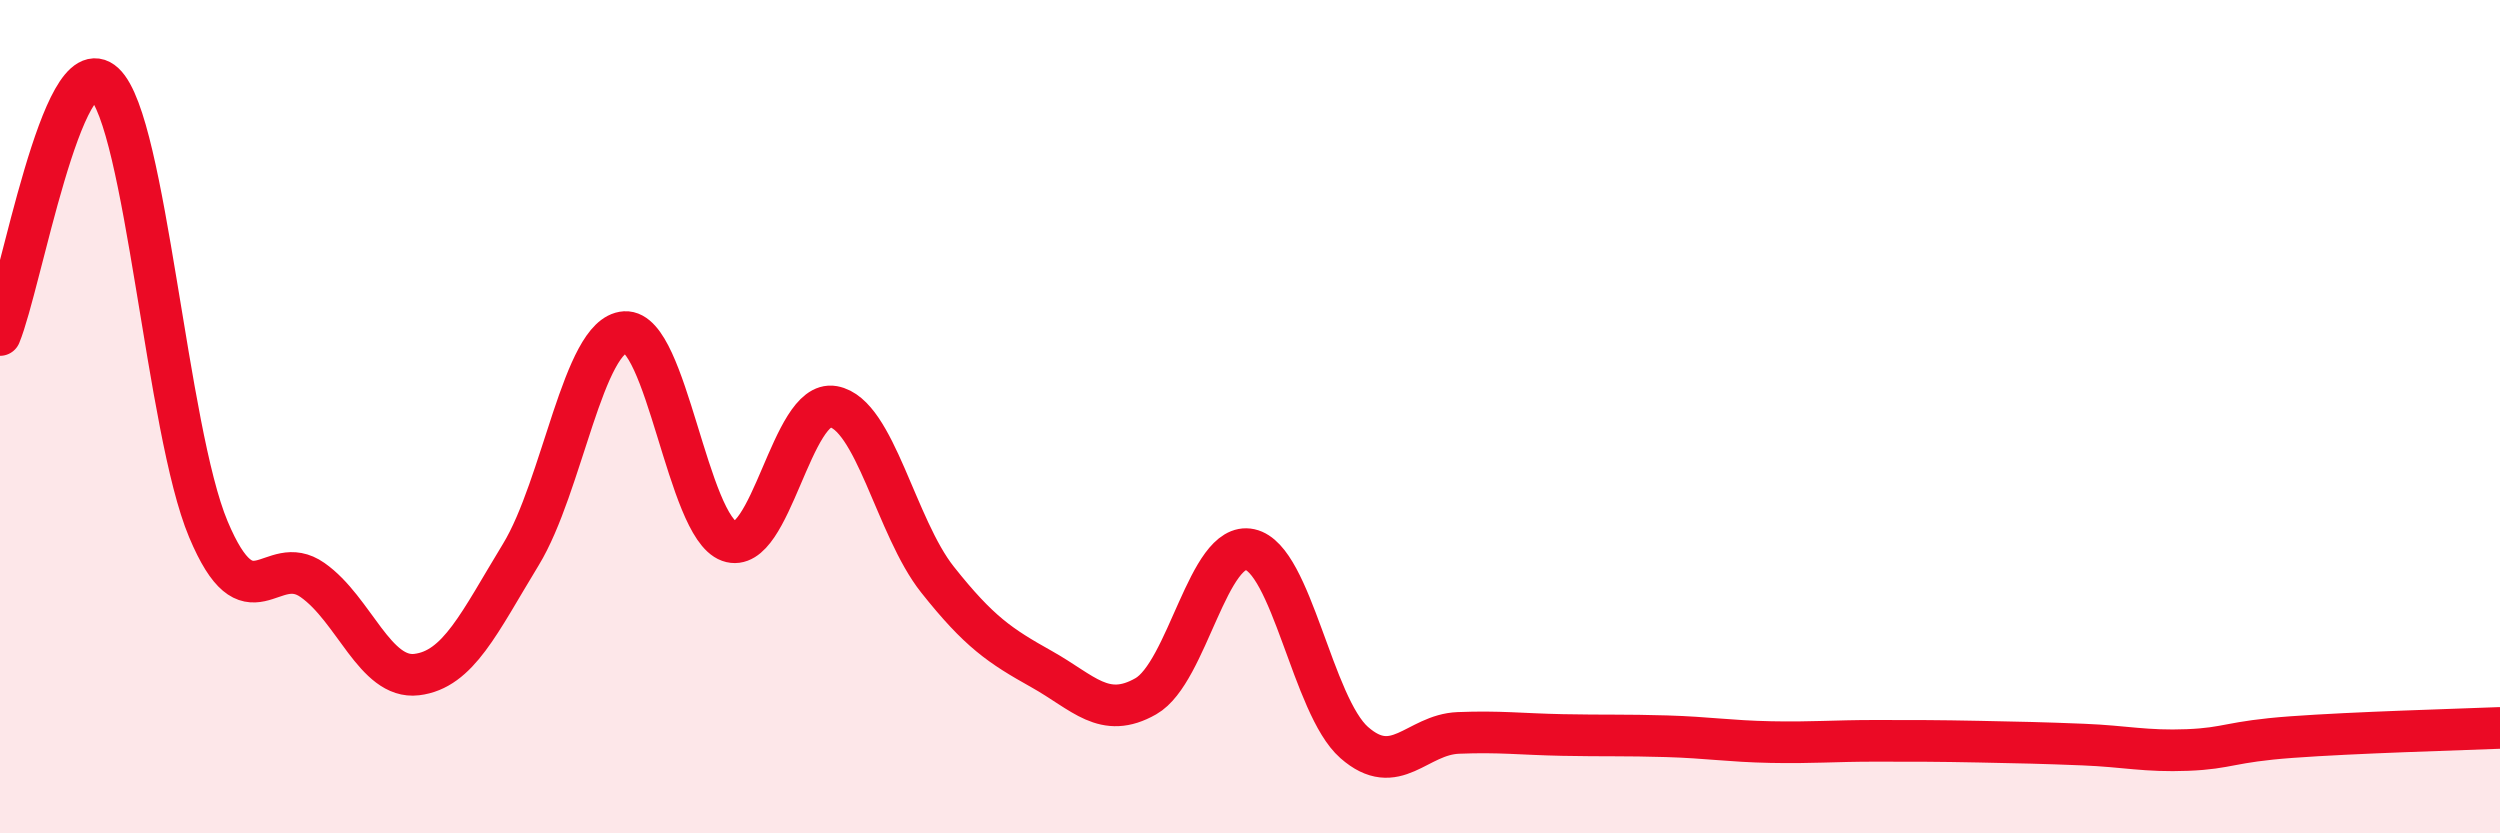 
    <svg width="60" height="20" viewBox="0 0 60 20" xmlns="http://www.w3.org/2000/svg">
      <path
        d="M 0,8.04 C 0.5,6.83 1.5,1.07 2.5,2 C 3.5,2.93 4,10.32 5,12.7 C 6,15.08 6.5,13.22 7.5,13.92 C 8.5,14.62 9,16.31 10,16.19 C 11,16.07 11.5,14.95 12.5,13.31 C 13.5,11.67 14,8.03 15,7.97 C 16,7.91 16.5,12.63 17.5,12.99 C 18.5,13.35 19,9.58 20,9.76 C 21,9.94 21.5,12.65 22.5,13.91 C 23.5,15.17 24,15.5 25,16.06 C 26,16.62 26.5,17.28 27.5,16.71 C 28.5,16.14 29,12.97 30,13.19 C 31,13.41 31.5,16.94 32.5,17.82 C 33.5,18.7 34,17.63 35,17.59 C 36,17.55 36.5,17.62 37.5,17.64 C 38.5,17.66 39,17.64 40,17.67 C 41,17.7 41.5,17.79 42.5,17.81 C 43.5,17.83 44,17.78 45,17.78 C 46,17.78 46.5,17.78 47.5,17.8 C 48.5,17.82 49,17.83 50,17.87 C 51,17.91 51.5,18.04 52.5,18 C 53.5,17.96 53.5,17.8 55,17.69 C 56.5,17.58 59,17.51 60,17.47L60 20L0 20Z"
        fill="#EB0A25"
        opacity="0.1"
        stroke-linecap="round"
        stroke-linejoin="round"
      />
      <path
        d="M 0,8.04 C 0.5,6.83 1.5,1.07 2.5,2 C 3.5,2.93 4,10.32 5,12.7 C 6,15.08 6.5,13.22 7.5,13.92 C 8.5,14.62 9,16.31 10,16.19 C 11,16.07 11.5,14.95 12.5,13.31 C 13.5,11.67 14,8.03 15,7.97 C 16,7.91 16.5,12.63 17.5,12.99 C 18.5,13.35 19,9.58 20,9.76 C 21,9.94 21.5,12.65 22.5,13.91 C 23.5,15.17 24,15.5 25,16.06 C 26,16.62 26.5,17.28 27.5,16.71 C 28.5,16.14 29,12.97 30,13.19 C 31,13.41 31.5,16.94 32.5,17.82 C 33.5,18.7 34,17.63 35,17.59 C 36,17.55 36.5,17.62 37.5,17.64 C 38.5,17.66 39,17.64 40,17.67 C 41,17.7 41.5,17.79 42.5,17.81 C 43.5,17.83 44,17.78 45,17.78 C 46,17.78 46.5,17.78 47.5,17.8 C 48.5,17.82 49,17.83 50,17.87 C 51,17.91 51.5,18.04 52.5,18 C 53.5,17.96 53.5,17.8 55,17.69 C 56.5,17.58 59,17.51 60,17.47"
        stroke="#EB0A25"
        stroke-width="1"
        fill="none"
        stroke-linecap="round"
        stroke-linejoin="round"
      />
    </svg>
  